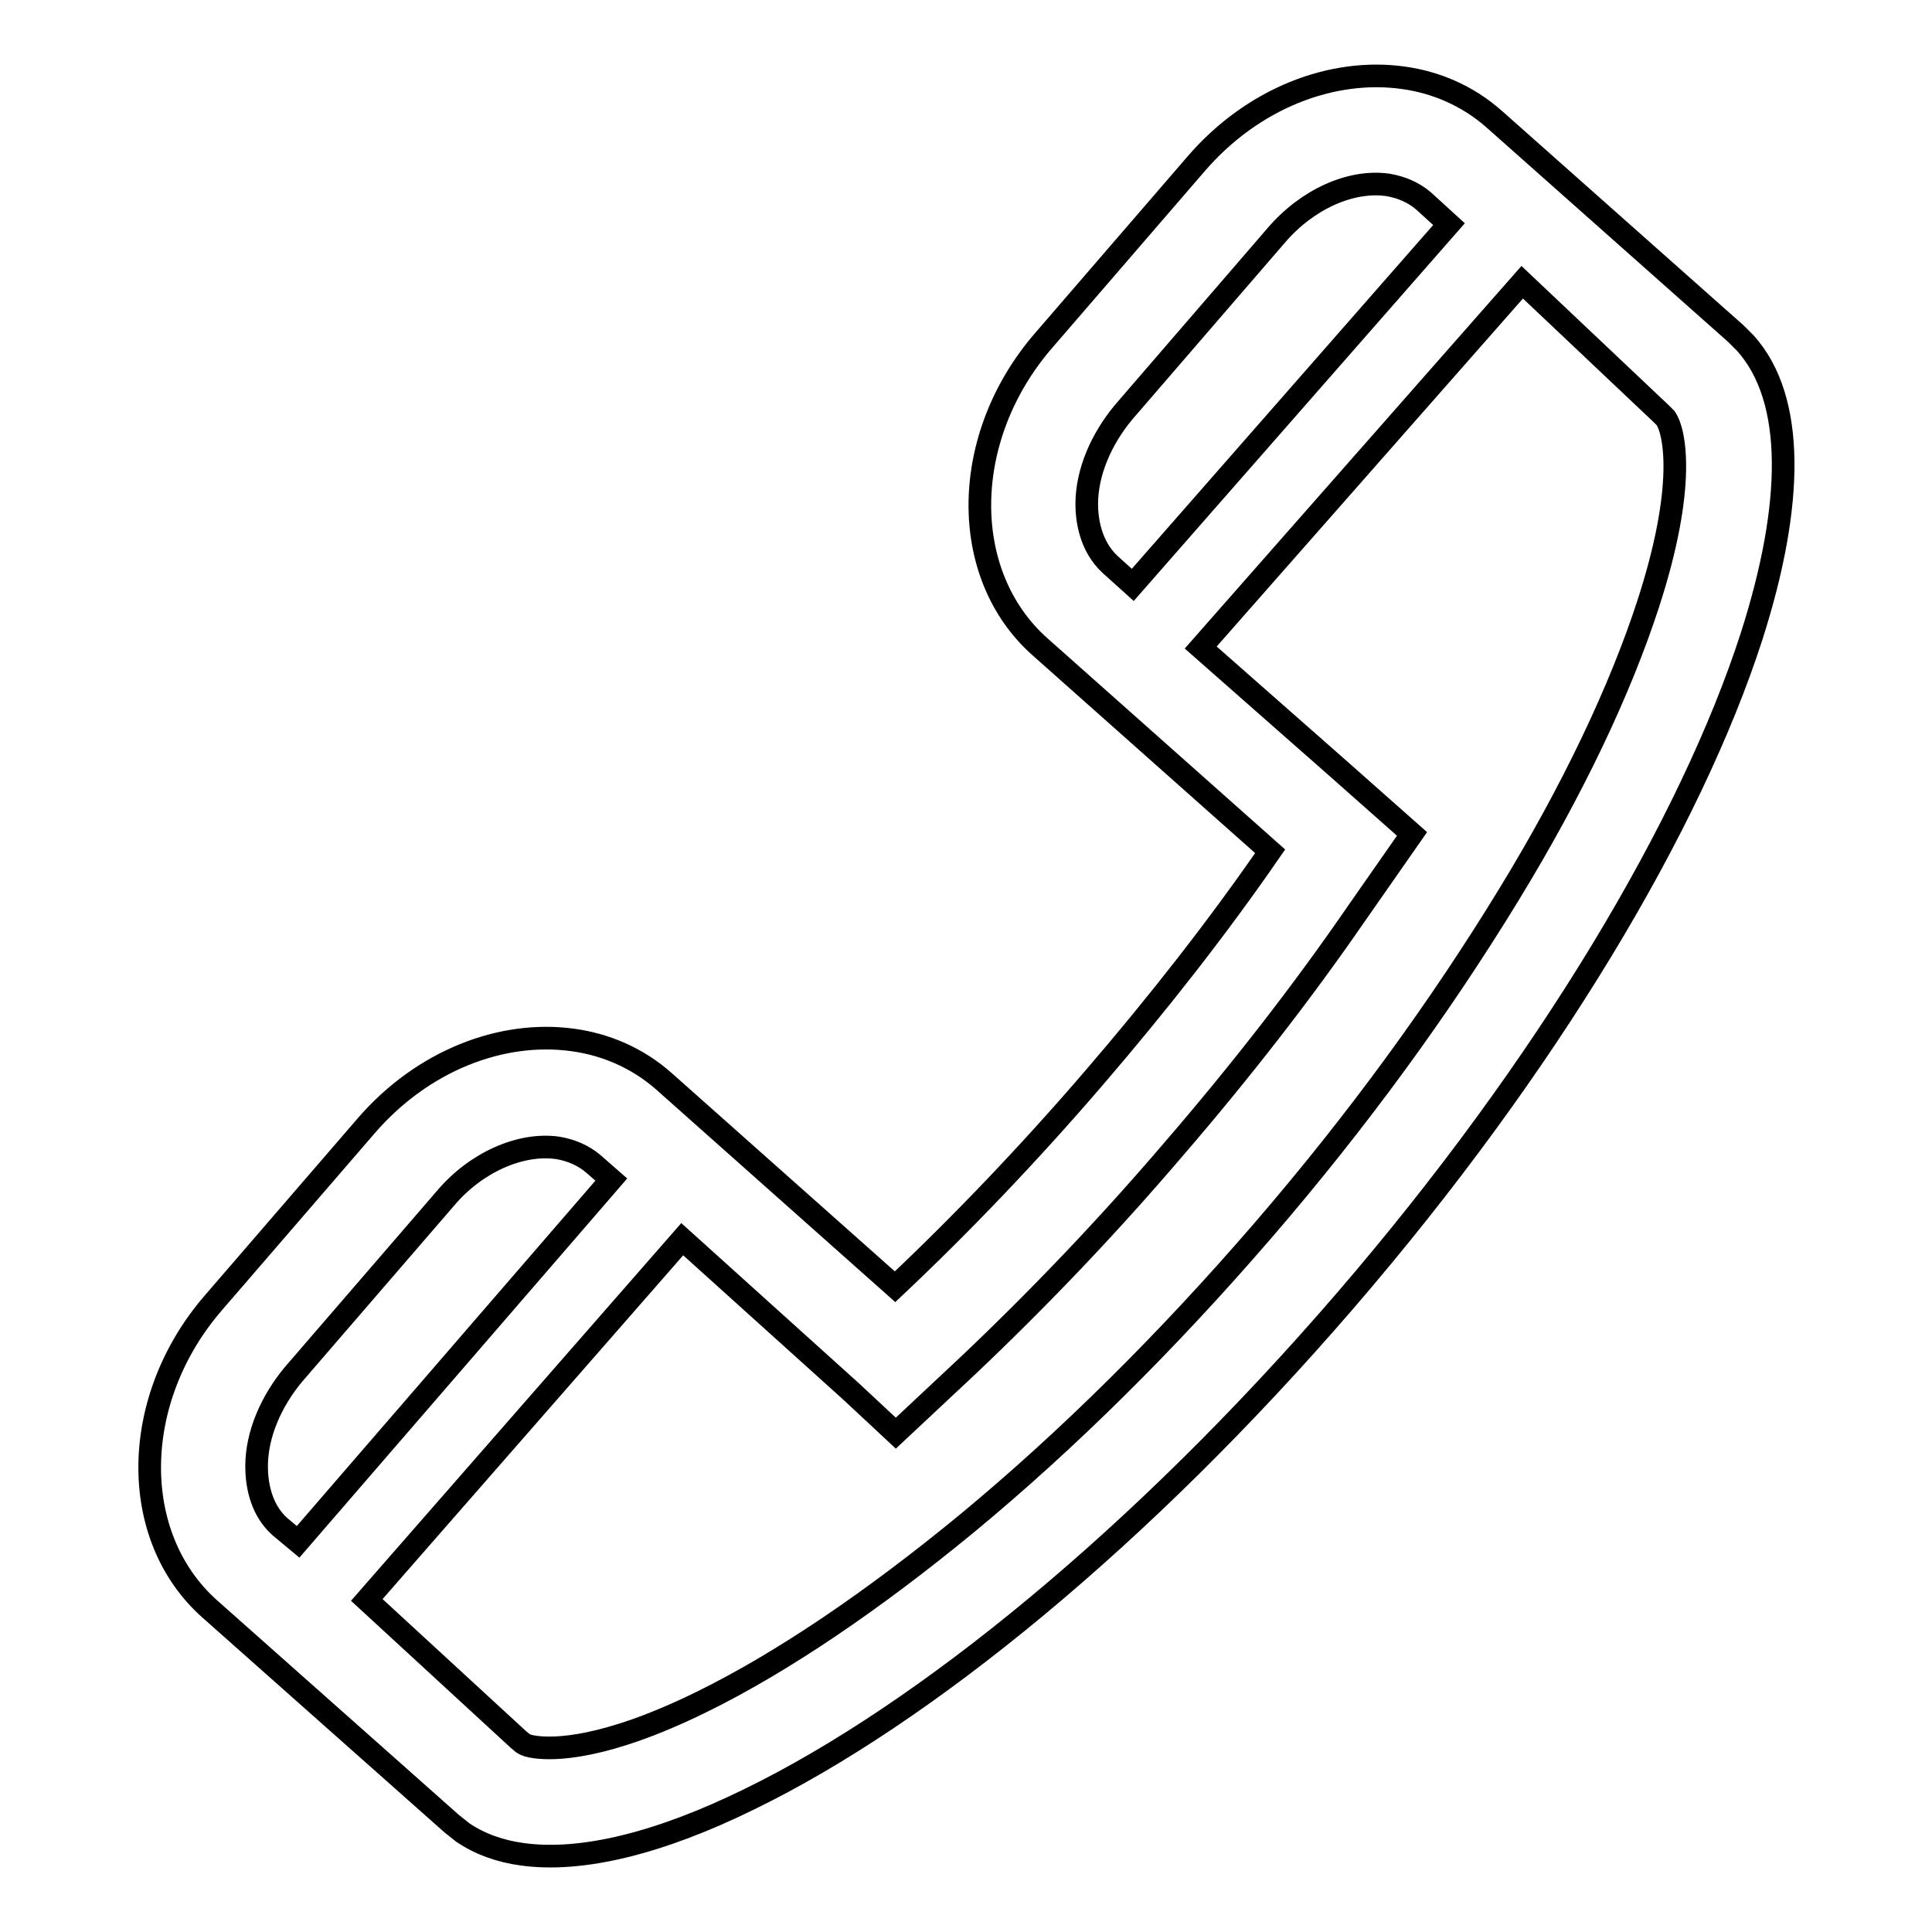 <?xml version="1.0" encoding="utf-8"?>
<!-- Svg Vector Icons : http://www.onlinewebfonts.com/icon -->
<!DOCTYPE svg PUBLIC "-//W3C//DTD SVG 1.1//EN" "http://www.w3.org/Graphics/SVG/1.1/DTD/svg11.dtd">
<svg version="1.1" xmlns="http://www.w3.org/2000/svg" xmlns:xlink="http://www.w3.org/1999/xlink" x="0px" y="0px" viewBox="0 0 256 256" enable-background="new 0 0 256 256" xml:space="preserve">
<g><g><path stroke-width="3" fill-opacity="0" stroke="#000000"  d="M28.3,172.6c-11.1,12.8-11.3,31-0.5,40.6l32,28.4l1.5,1.2c2.2,1.5,4.9,2.5,7.9,2.9c7.9,1.1,18.3-1.5,30.1-7.3c23.2-11.3,52-34.8,78.9-66c26.9-31.2,45.9-63.3,53.9-88.1c5.6-17.5,5.8-31.4-0.8-38.8l-1.3-1.3l-32-28.4c-3.5-3.1-7.7-4.9-12.1-5.5c-9.4-1.3-19.9,2.7-27.4,11.4l-20.2,23.4c-11.1,12.8-11.3,31-0.5,40.6l30.5,27.1c-6.9,10-14.8,20.1-23.4,30.1c-8.6,10-17.5,19.3-26.3,27.6L88,143.3c-3.5-3.1-7.7-4.9-12.1-5.5c-9.4-1.3-19.9,2.7-27.4,11.4L28.3,172.6L28.3,172.6z M183.9,24.5c1.8,0.3,3.4,1,4.7,2.1l3.4,3.1l-41.9,47.8l-3-2.7c-2.7-2.5-3.1-6.1-3.1-8c0-4.2,1.9-8.6,4.9-12.2l20.2-23.4C173.2,26.4,179,23.8,183.9,24.5L183.9,24.5L183.9,24.5z M48.6,212l41.8-47.8l22.4,20.2l5.9,5.5l9.4-8.8c9.3-8.8,18.5-18.4,27.3-28.7c8.8-10.2,17-20.7,24.3-31.3l7.4-10.6l-9.6-8.5l-18.4-16.2l42.6-48.4l18.4,17.4l0.6,0.6c1.2,1.7,2.8,8.9-2.3,24.6c-3.7,11.4-10,24.7-18.5,38.6c-9.1,14.9-20,29.9-32.6,44.5c-12.6,14.6-25.8,27.7-39.1,38.7c-12.5,10.3-24.6,18.5-35.2,23.7c-13,6.4-19.7,6.3-22,6c-0.9-0.1-1.4-0.3-1.7-0.5l-0.6-0.5L48.6,212L48.6,212z M34,194.3c0-4.2,1.9-8.6,4.9-12.2l20.2-23.4c4-4.7,9.9-7.3,14.8-6.6c1.8,0.3,3.4,1,4.7,2.1l2.4,2.1l-41.5,48l-2.4-2C34.4,199.9,34,196.3,34,194.3L34,194.3L34,194.3z"/></g></g>
</svg>